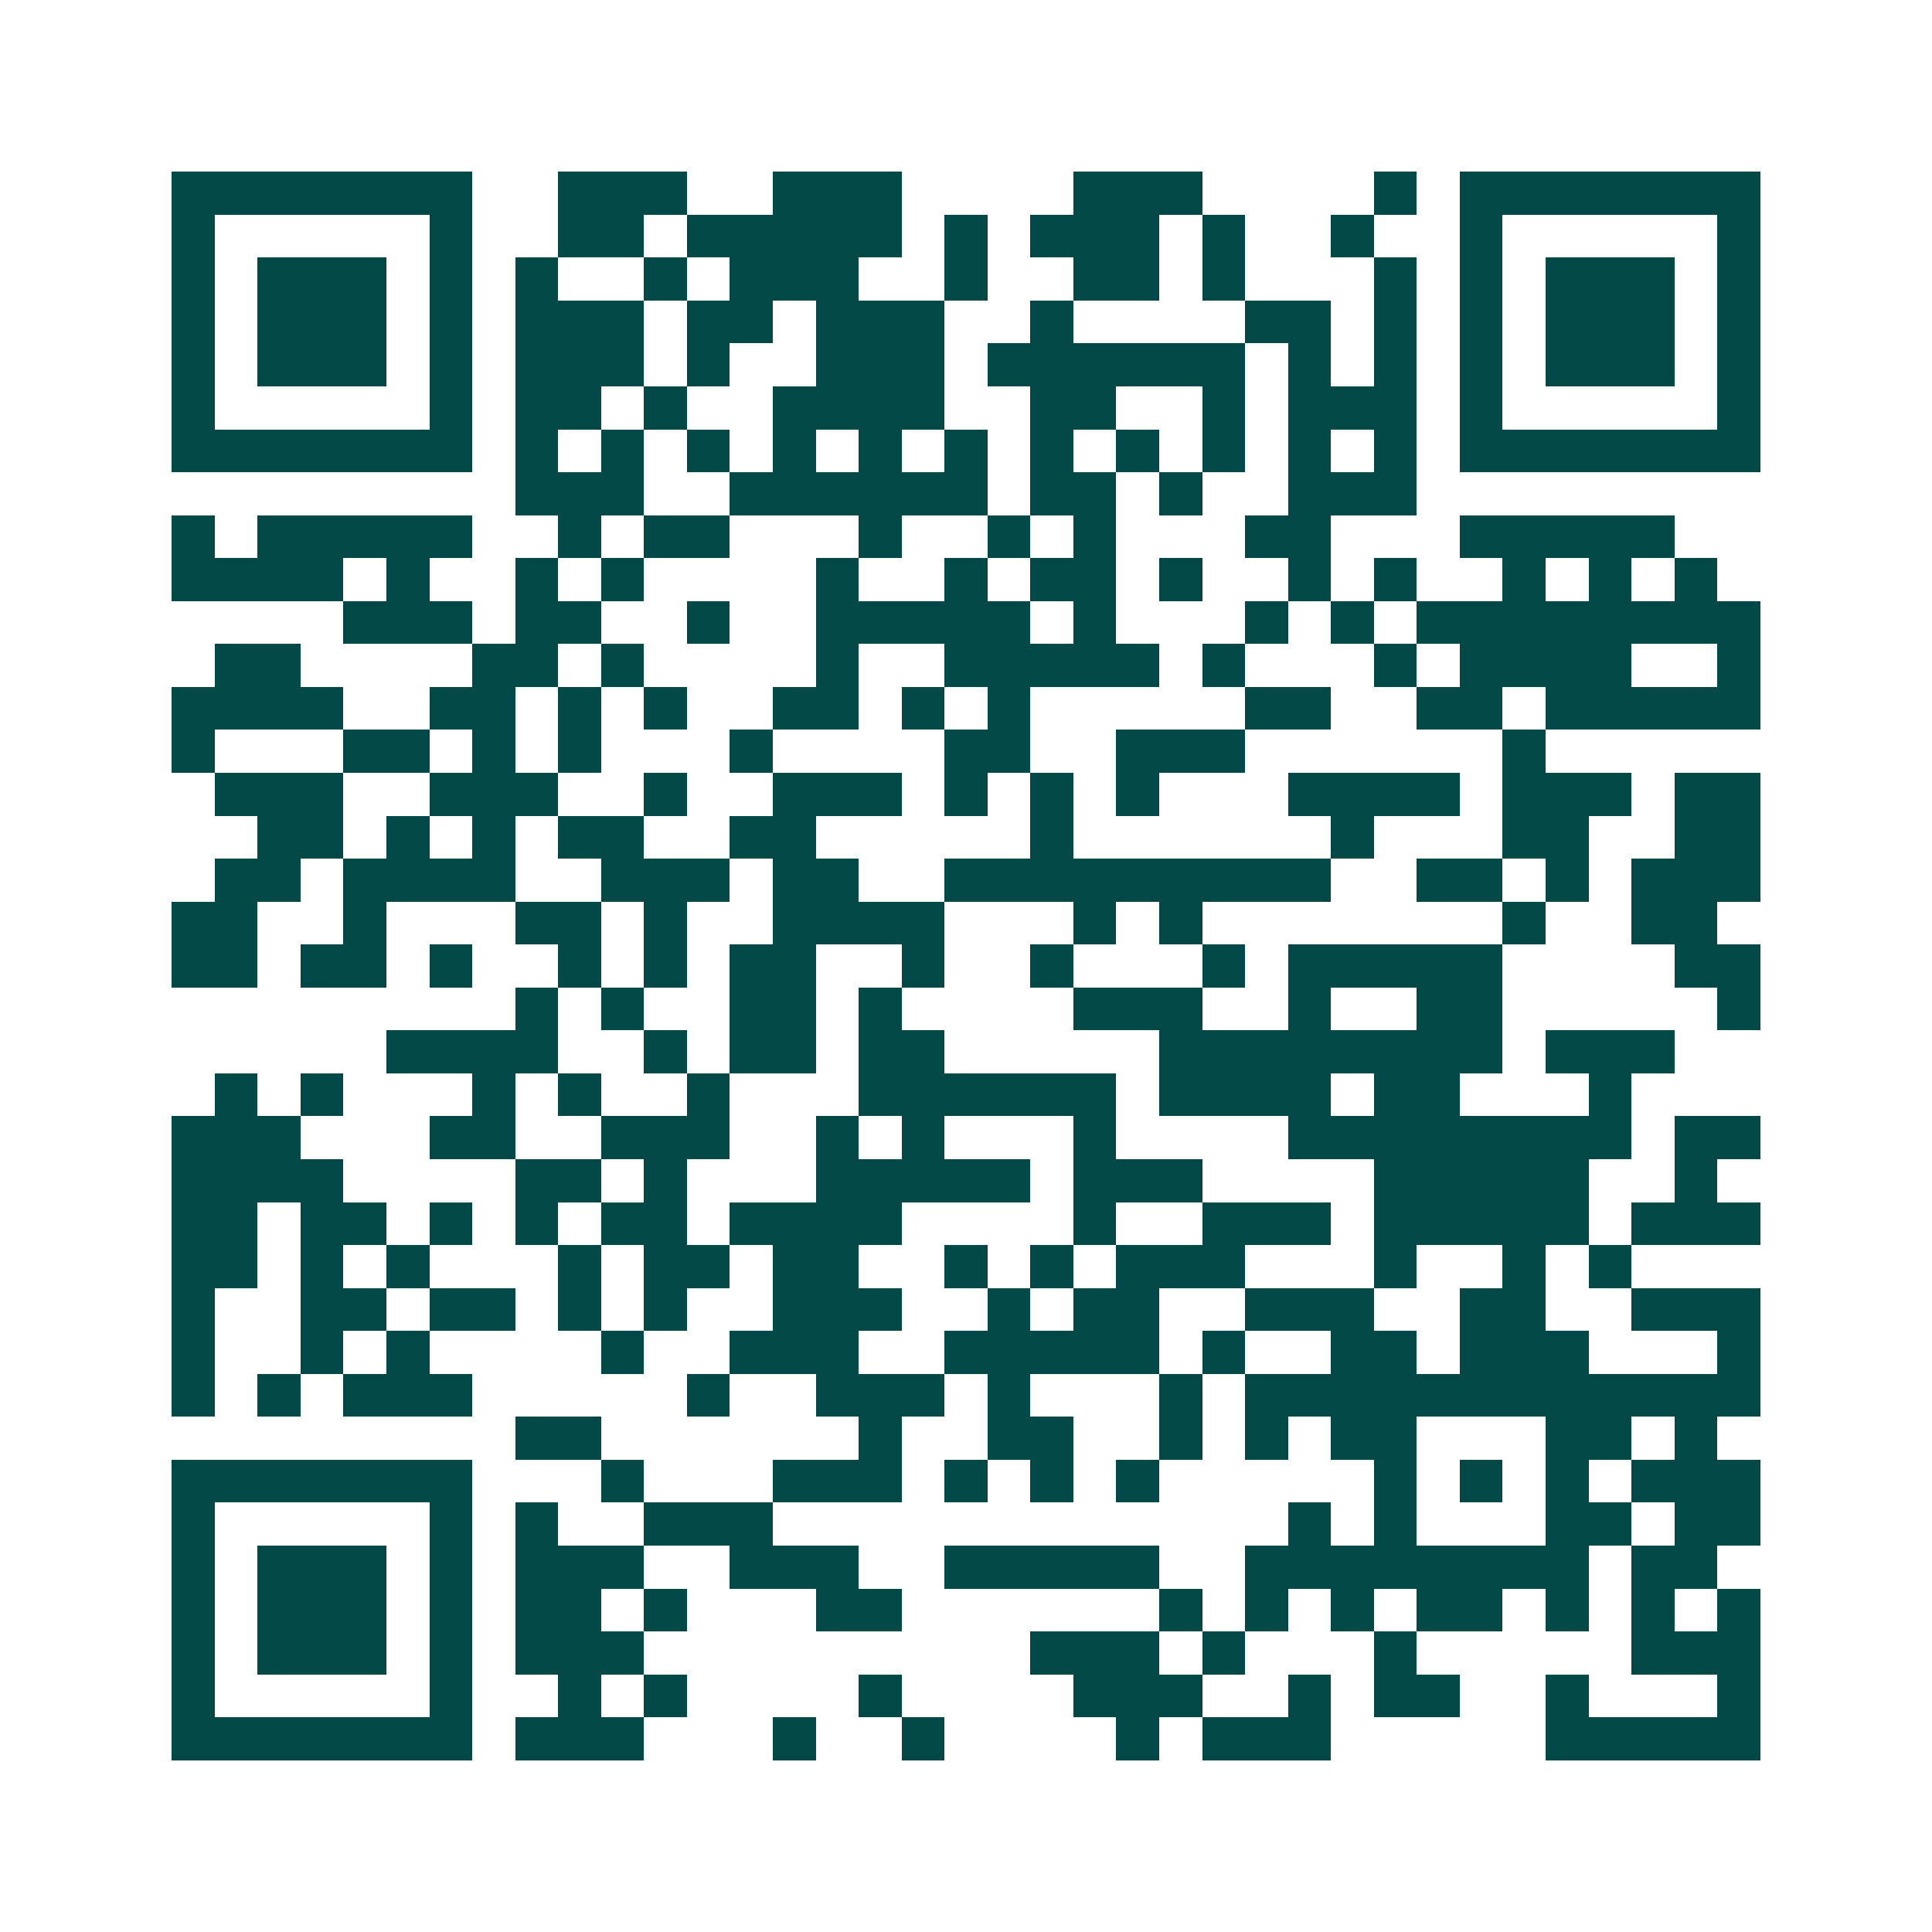 <svg xmlns="http://www.w3.org/2000/svg" width="200" height="200" viewBox="0 0 45 45" shape-rendering="crispEdges"><path fill="#ffffff" d="M0 0h45v45H0z"/><path stroke="#014847" d="M4 4.5h7m2 0h3m2 0h3m4 0h3m4 0h1m1 0h7M4 5.5h1m5 0h1m2 0h2m1 0h5m1 0h1m1 0h3m1 0h1m2 0h1m2 0h1m5 0h1M4 6.5h1m1 0h3m1 0h1m1 0h1m2 0h1m1 0h3m2 0h1m2 0h2m1 0h1m3 0h1m1 0h1m1 0h3m1 0h1M4 7.5h1m1 0h3m1 0h1m1 0h3m1 0h2m1 0h3m2 0h1m4 0h2m1 0h1m1 0h1m1 0h3m1 0h1M4 8.5h1m1 0h3m1 0h1m1 0h3m1 0h1m2 0h3m1 0h6m1 0h1m1 0h1m1 0h1m1 0h3m1 0h1M4 9.5h1m5 0h1m1 0h2m1 0h1m2 0h4m2 0h2m2 0h1m1 0h3m1 0h1m5 0h1M4 10.5h7m1 0h1m1 0h1m1 0h1m1 0h1m1 0h1m1 0h1m1 0h1m1 0h1m1 0h1m1 0h1m1 0h1m1 0h7M12 11.5h3m2 0h6m1 0h2m1 0h1m2 0h3M4 12.5h1m1 0h5m2 0h1m1 0h2m3 0h1m2 0h1m1 0h1m3 0h2m3 0h5M4 13.5h4m1 0h1m2 0h1m1 0h1m4 0h1m2 0h1m1 0h2m1 0h1m2 0h1m1 0h1m2 0h1m1 0h1m1 0h1M8 14.5h3m1 0h2m2 0h1m2 0h5m1 0h1m3 0h1m1 0h1m1 0h8M5 15.5h2m4 0h2m1 0h1m4 0h1m2 0h5m1 0h1m3 0h1m1 0h4m2 0h1M4 16.5h4m2 0h2m1 0h1m1 0h1m2 0h2m1 0h1m1 0h1m5 0h2m2 0h2m1 0h5M4 17.5h1m3 0h2m1 0h1m1 0h1m3 0h1m4 0h2m2 0h3m6 0h1M5 18.5h3m2 0h3m2 0h1m2 0h3m1 0h1m1 0h1m1 0h1m3 0h4m1 0h3m1 0h2M6 19.5h2m1 0h1m1 0h1m1 0h2m2 0h2m5 0h1m6 0h1m3 0h2m2 0h2M5 20.5h2m1 0h4m2 0h3m1 0h2m2 0h9m2 0h2m1 0h1m1 0h3M4 21.5h2m2 0h1m3 0h2m1 0h1m2 0h4m3 0h1m1 0h1m7 0h1m2 0h2M4 22.5h2m1 0h2m1 0h1m2 0h1m1 0h1m1 0h2m2 0h1m2 0h1m3 0h1m1 0h5m4 0h2M12 23.5h1m1 0h1m2 0h2m1 0h1m4 0h3m2 0h1m2 0h2m5 0h1M9 24.5h4m2 0h1m1 0h2m1 0h2m5 0h8m1 0h3M5 25.5h1m1 0h1m3 0h1m1 0h1m2 0h1m3 0h6m1 0h4m1 0h2m3 0h1M4 26.5h3m3 0h2m2 0h3m2 0h1m1 0h1m3 0h1m4 0h8m1 0h2M4 27.5h4m4 0h2m1 0h1m3 0h5m1 0h3m4 0h5m2 0h1M4 28.5h2m1 0h2m1 0h1m1 0h1m1 0h2m1 0h4m4 0h1m2 0h3m1 0h5m1 0h3M4 29.5h2m1 0h1m1 0h1m3 0h1m1 0h2m1 0h2m2 0h1m1 0h1m1 0h3m3 0h1m2 0h1m1 0h1M4 30.5h1m2 0h2m1 0h2m1 0h1m1 0h1m2 0h3m2 0h1m1 0h2m2 0h3m2 0h2m2 0h3M4 31.5h1m2 0h1m1 0h1m4 0h1m2 0h3m2 0h5m1 0h1m2 0h2m1 0h3m3 0h1M4 32.5h1m1 0h1m1 0h3m5 0h1m2 0h3m1 0h1m3 0h1m1 0h12M12 33.5h2m6 0h1m2 0h2m2 0h1m1 0h1m1 0h2m3 0h2m1 0h1M4 34.5h7m3 0h1m3 0h3m1 0h1m1 0h1m1 0h1m5 0h1m1 0h1m1 0h1m1 0h3M4 35.5h1m5 0h1m1 0h1m2 0h3m12 0h1m1 0h1m3 0h2m1 0h2M4 36.5h1m1 0h3m1 0h1m1 0h3m2 0h3m2 0h5m2 0h8m1 0h2M4 37.5h1m1 0h3m1 0h1m1 0h2m1 0h1m3 0h2m6 0h1m1 0h1m1 0h1m1 0h2m1 0h1m1 0h1m1 0h1M4 38.5h1m1 0h3m1 0h1m1 0h3m9 0h3m1 0h1m3 0h1m5 0h3M4 39.5h1m5 0h1m2 0h1m1 0h1m4 0h1m4 0h3m2 0h1m1 0h2m2 0h1m3 0h1M4 40.5h7m1 0h3m3 0h1m2 0h1m4 0h1m1 0h3m5 0h5"/></svg>
